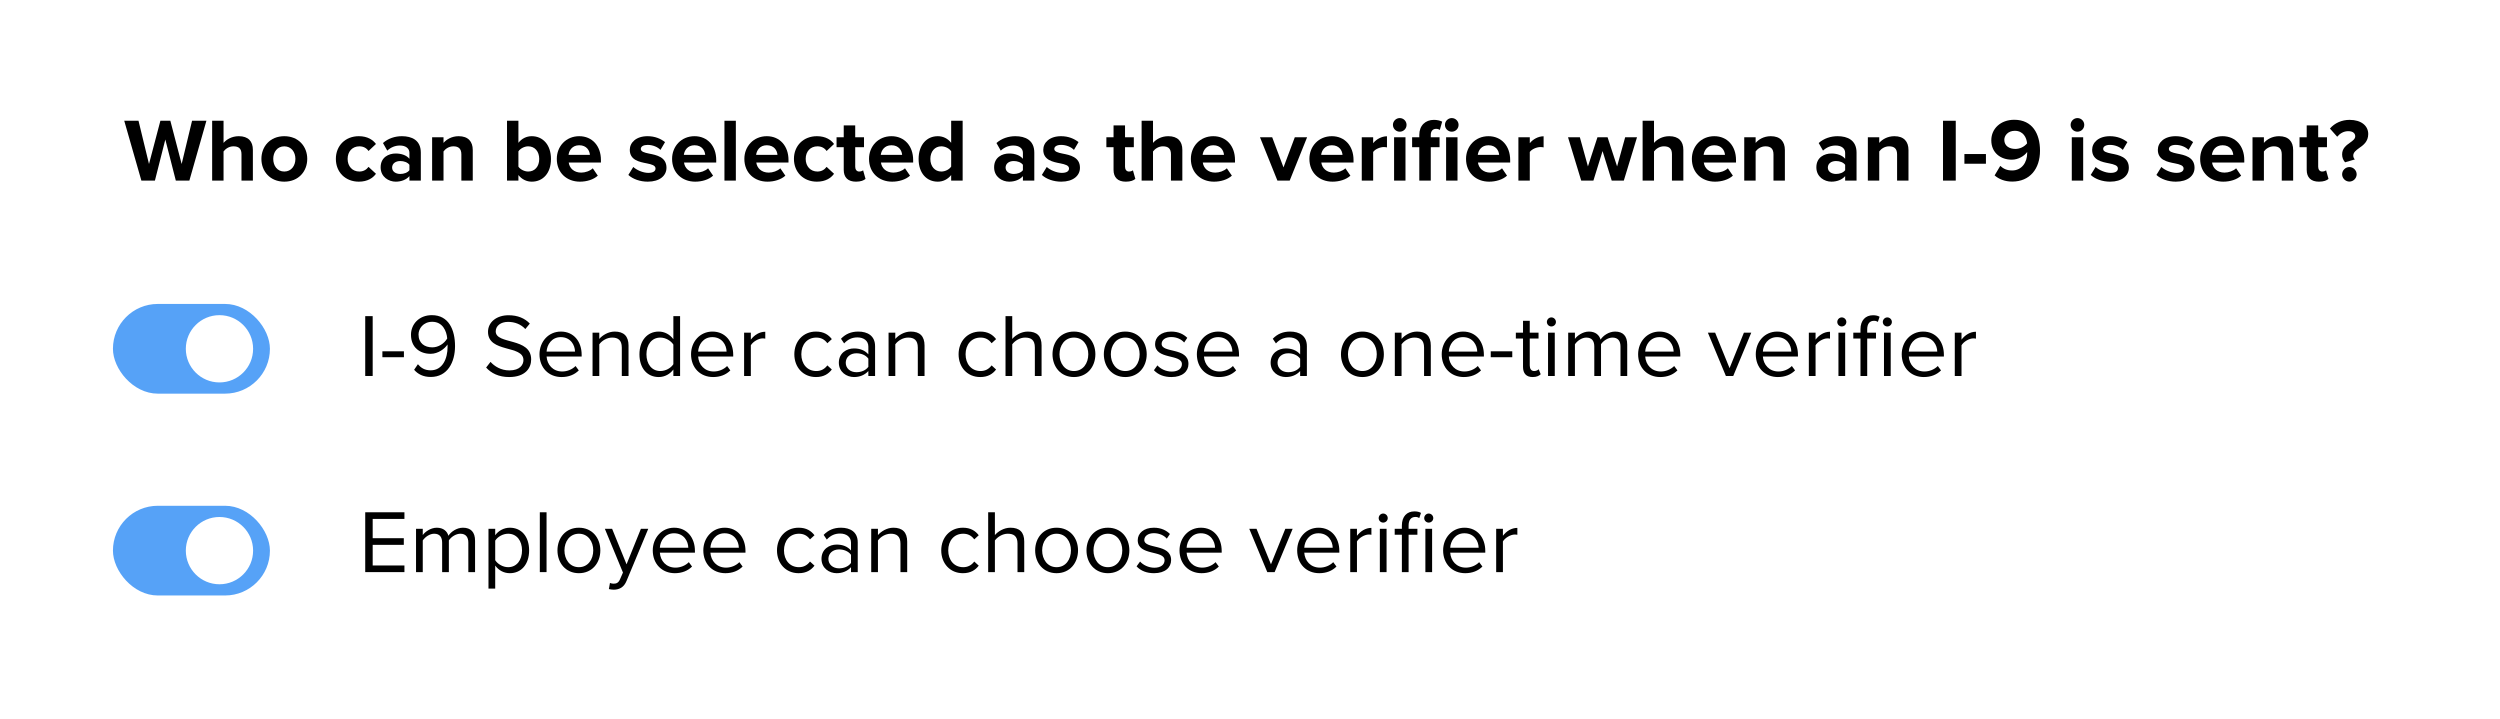 <?xml version="1.0" encoding="UTF-8"?>
<svg width="487" height="140" viewBox="0 0 487 140" fill="none" xmlns="http://www.w3.org/2000/svg">
<rect width="487" height="140" fill="white"/>
<path d="M34.25 35.18H36.889L40.209 23.524H37.413L35.386 31.947L33.184 23.524H31.244L29.025 31.947L26.98 23.524H24.202L27.54 35.18H30.178L32.205 27.176L34.25 35.18Z" fill="black"/>
<path d="M47.041 35.18H49.26V29.186C49.26 27.543 48.369 26.53 46.517 26.53C45.136 26.53 44.087 27.194 43.546 27.84V23.524H41.327V35.18H43.546V29.501C43.93 28.994 44.612 28.505 45.468 28.505C46.429 28.505 47.041 28.872 47.041 30.042V35.18Z" fill="black"/>
<path d="M55.377 35.389C58.173 35.389 59.851 33.362 59.851 30.951C59.851 28.557 58.173 26.53 55.377 26.53C52.599 26.53 50.921 28.557 50.921 30.951C50.921 33.362 52.599 35.389 55.377 35.389ZM55.377 33.415C53.997 33.415 53.228 32.279 53.228 30.951C53.228 29.64 53.997 28.505 55.377 28.505C56.758 28.505 57.544 29.64 57.544 30.951C57.544 32.279 56.758 33.415 55.377 33.415Z" fill="black"/>
<path d="M65.427 30.951C65.427 33.555 67.296 35.389 69.9 35.389C71.63 35.389 72.679 34.638 73.238 33.852L71.787 32.506C71.386 33.065 70.774 33.415 70.005 33.415C68.66 33.415 67.716 32.419 67.716 30.951C67.716 29.483 68.66 28.505 70.005 28.505C70.774 28.505 71.386 28.819 71.787 29.413L73.238 28.05C72.679 27.281 71.63 26.53 69.9 26.53C67.296 26.53 65.427 28.365 65.427 30.951Z" fill="black"/>
<path d="M79.756 35.18H81.976V29.728C81.976 27.299 80.211 26.53 78.288 26.53C76.96 26.53 75.632 26.949 74.601 27.858L75.44 29.343C76.157 28.679 76.995 28.347 77.904 28.347C79.022 28.347 79.756 28.906 79.756 29.763V30.933C79.197 30.252 78.201 29.902 77.083 29.902C75.737 29.902 74.147 30.619 74.147 32.594C74.147 34.481 75.737 35.389 77.083 35.389C78.184 35.389 79.18 34.988 79.756 34.306V35.18ZM79.756 33.153C79.389 33.642 78.69 33.887 77.974 33.887C77.1 33.887 76.384 33.432 76.384 32.646C76.384 31.825 77.1 31.37 77.974 31.37C78.69 31.37 79.389 31.615 79.756 32.104V33.153Z" fill="black"/>
<path d="M89.874 35.18H92.093V29.221C92.093 27.578 91.202 26.53 89.349 26.53C87.969 26.53 86.938 27.194 86.396 27.84V26.74H84.177V35.18H86.396V29.501C86.763 28.994 87.445 28.505 88.318 28.505C89.262 28.505 89.874 28.906 89.874 30.077V35.18Z" fill="black"/>
<path d="M98.767 35.18H100.987V34.096C101.651 34.935 102.577 35.389 103.591 35.389C105.722 35.389 107.33 33.782 107.33 30.968C107.33 28.207 105.74 26.53 103.591 26.53C102.594 26.53 101.651 26.967 100.987 27.823V23.524H98.767V35.18ZM100.987 32.471V29.483C101.354 28.924 102.175 28.505 102.892 28.505C104.185 28.505 105.041 29.501 105.041 30.968C105.041 32.436 104.185 33.415 102.892 33.415C102.175 33.415 101.354 33.013 100.987 32.471Z" fill="black"/>
<path d="M108.465 30.951C108.465 33.66 110.405 35.389 112.973 35.389C114.284 35.389 115.612 34.988 116.451 34.219L115.472 32.786C114.93 33.31 114.004 33.625 113.218 33.625C111.785 33.625 110.929 32.733 110.789 31.667H117.062V31.178C117.062 28.417 115.35 26.53 112.834 26.53C110.265 26.53 108.465 28.505 108.465 30.951ZM112.834 28.295C114.301 28.295 114.861 29.361 114.913 30.165H110.754C110.859 29.326 111.453 28.295 112.834 28.295Z" fill="black"/>
<path d="M122.403 34.079C123.294 34.9 124.709 35.389 126.177 35.389C128.519 35.389 129.829 34.219 129.829 32.681C129.829 30.584 127.89 30.2 126.439 29.92C125.496 29.728 124.831 29.535 124.831 29.011C124.831 28.522 125.356 28.225 126.16 28.225C127.191 28.225 128.152 28.662 128.658 29.203L129.55 27.683C128.711 27.019 127.575 26.53 126.142 26.53C123.923 26.53 122.682 27.771 122.682 29.186C122.682 31.196 124.552 31.545 126.002 31.825C126.963 32.017 127.697 32.227 127.697 32.821C127.697 33.345 127.243 33.677 126.282 33.677C125.233 33.677 123.975 33.1 123.364 32.524L122.403 34.079Z" fill="black"/>
<path d="M130.922 30.951C130.922 33.66 132.862 35.389 135.431 35.389C136.742 35.389 138.07 34.988 138.908 34.219L137.93 32.786C137.388 33.31 136.462 33.625 135.676 33.625C134.243 33.625 133.386 32.733 133.247 31.667H139.52V31.178C139.52 28.417 137.807 26.53 135.291 26.53C132.722 26.53 130.922 28.505 130.922 30.951ZM135.291 28.295C136.759 28.295 137.318 29.361 137.371 30.165H133.212C133.317 29.326 133.911 28.295 135.291 28.295Z" fill="black"/>
<path d="M141.123 35.18H143.342V23.524H141.123V35.18Z" fill="black"/>
<path d="M145.001 30.951C145.001 33.66 146.941 35.389 149.51 35.389C150.82 35.389 152.148 34.988 152.987 34.219L152.009 32.786C151.467 33.31 150.541 33.625 149.754 33.625C148.321 33.625 147.465 32.733 147.325 31.667H153.599V31.178C153.599 28.417 151.886 26.53 149.37 26.53C146.801 26.53 145.001 28.505 145.001 30.951ZM149.37 28.295C150.838 28.295 151.397 29.361 151.449 30.165H147.29C147.395 29.326 147.989 28.295 149.37 28.295Z" fill="black"/>
<path d="M154.66 30.951C154.66 33.555 156.53 35.389 159.134 35.389C160.863 35.389 161.912 34.638 162.471 33.852L161.021 32.506C160.619 33.065 160.007 33.415 159.238 33.415C157.893 33.415 156.949 32.419 156.949 30.951C156.949 29.483 157.893 28.505 159.238 28.505C160.007 28.505 160.619 28.819 161.021 29.413L162.471 28.05C161.912 27.281 160.863 26.53 159.134 26.53C156.53 26.53 154.66 28.365 154.66 30.951Z" fill="black"/>
<path d="M166.753 35.389C167.679 35.389 168.273 35.145 168.605 34.848L168.133 33.17C168.011 33.293 167.696 33.415 167.364 33.415C166.875 33.415 166.596 33.013 166.596 32.489V28.679H168.308V26.74H166.596V24.433H164.359V26.74H162.961V28.679H164.359V33.083C164.359 34.586 165.198 35.389 166.753 35.389Z" fill="black"/>
<path d="M169.285 30.951C169.285 33.66 171.224 35.389 173.793 35.389C175.104 35.389 176.432 34.988 177.271 34.219L176.292 32.786C175.75 33.31 174.824 33.625 174.038 33.625C172.605 33.625 171.749 32.733 171.609 31.667H177.882V31.178C177.882 28.417 176.17 26.53 173.653 26.53C171.085 26.53 169.285 28.505 169.285 30.951ZM173.653 28.295C175.121 28.295 175.68 29.361 175.733 30.165H171.574C171.679 29.326 172.273 28.295 173.653 28.295Z" fill="black"/>
<path d="M185.287 35.18H187.524V23.524H185.287V27.823C184.623 26.967 183.679 26.53 182.683 26.53C180.534 26.53 178.944 28.207 178.944 30.968C178.944 33.782 180.551 35.389 182.683 35.389C183.697 35.389 184.623 34.935 185.287 34.096V35.18ZM185.287 32.454C184.92 33.013 184.116 33.415 183.365 33.415C182.107 33.415 181.233 32.419 181.233 30.968C181.233 29.501 182.107 28.505 183.365 28.505C184.116 28.505 184.92 28.906 185.287 29.466V32.454Z" fill="black"/>
<path d="M199.263 35.18H201.482V29.728C201.482 27.299 199.717 26.53 197.795 26.53C196.467 26.53 195.139 26.949 194.108 27.858L194.947 29.343C195.663 28.679 196.502 28.347 197.411 28.347C198.529 28.347 199.263 28.906 199.263 29.763V30.933C198.704 30.252 197.708 29.902 196.589 29.902C195.244 29.902 193.654 30.619 193.654 32.594C193.654 34.481 195.244 35.389 196.589 35.389C197.69 35.389 198.686 34.988 199.263 34.306V35.18ZM199.263 33.153C198.896 33.642 198.197 33.887 197.481 33.887C196.607 33.887 195.89 33.432 195.89 32.646C195.89 31.825 196.607 31.37 197.481 31.37C198.197 31.37 198.896 31.615 199.263 32.104V33.153Z" fill="black"/>
<path d="M202.95 34.079C203.841 34.9 205.256 35.389 206.724 35.389C209.066 35.389 210.376 34.219 210.376 32.681C210.376 30.584 208.437 30.2 206.986 29.92C206.043 29.728 205.379 29.535 205.379 29.011C205.379 28.522 205.903 28.225 206.707 28.225C207.738 28.225 208.699 28.662 209.206 29.203L210.097 27.683C209.258 27.019 208.122 26.53 206.689 26.53C204.47 26.53 203.229 27.771 203.229 29.186C203.229 31.196 205.099 31.545 206.549 31.825C207.511 32.017 208.244 32.227 208.244 32.821C208.244 33.345 207.79 33.677 206.829 33.677C205.781 33.677 204.522 33.1 203.911 32.524L202.95 34.079Z" fill="black"/>
<path d="M219.313 35.389C220.239 35.389 220.834 35.145 221.166 34.848L220.694 33.17C220.571 33.293 220.257 33.415 219.925 33.415C219.436 33.415 219.156 33.013 219.156 32.489V28.679H220.869V26.74H219.156V24.433H216.919V26.74H215.521V28.679H216.919V33.083C216.919 34.586 217.758 35.389 219.313 35.389Z" fill="black"/>
<path d="M228.101 35.18H230.32V29.186C230.32 27.543 229.429 26.53 227.577 26.53C226.196 26.53 225.148 27.194 224.606 27.84V23.524H222.387V35.18H224.606V29.501C224.991 28.994 225.672 28.505 226.528 28.505C227.489 28.505 228.101 28.872 228.101 30.042V35.18Z" fill="black"/>
<path d="M231.982 30.951C231.982 33.66 233.922 35.389 236.49 35.389C237.801 35.389 239.129 34.988 239.968 34.219L238.989 32.786C238.447 33.31 237.521 33.625 236.735 33.625C235.302 33.625 234.446 32.733 234.306 31.667H240.579V31.178C240.579 28.417 238.867 26.53 236.35 26.53C233.782 26.53 231.982 28.505 231.982 30.951ZM236.35 28.295C237.818 28.295 238.378 29.361 238.43 30.165H234.271C234.376 29.326 234.97 28.295 236.35 28.295Z" fill="black"/>
<path d="M248.838 35.18H251.232L254.622 26.74H252.228L250.026 32.611L247.824 26.74H245.448L248.838 35.18Z" fill="black"/>
<path d="M255.071 30.951C255.071 33.66 257.011 35.389 259.579 35.389C260.89 35.389 262.218 34.988 263.057 34.219L262.078 32.786C261.536 33.31 260.61 33.625 259.824 33.625C258.391 33.625 257.535 32.733 257.395 31.667H263.668V31.178C263.668 28.417 261.956 26.53 259.44 26.53C256.871 26.53 255.071 28.505 255.071 30.951ZM259.44 28.295C260.907 28.295 261.467 29.361 261.519 30.165H257.36C257.465 29.326 258.059 28.295 259.44 28.295Z" fill="black"/>
<path d="M265.271 35.18H267.491V29.605C267.858 29.064 268.836 28.644 269.57 28.644C269.815 28.644 270.025 28.679 270.182 28.714V26.547C269.133 26.547 268.085 27.142 267.491 27.893V26.74H265.271V35.18Z" fill="black"/>
<path d="M272.669 25.656C273.403 25.656 273.997 25.062 273.997 24.328C273.997 23.594 273.403 23 272.669 23C271.953 23 271.341 23.594 271.341 24.328C271.341 25.062 271.953 25.656 272.669 25.656ZM271.568 35.18H273.788V26.74H271.568V35.18Z" fill="black"/>
<path d="M282.803 25.656C283.537 25.656 284.131 25.062 284.131 24.328C284.131 23.594 283.537 23 282.803 23C282.087 23 281.475 23.594 281.475 24.328C281.475 25.062 282.087 25.656 282.803 25.656ZM276.478 35.18H278.714V28.679H280.427V26.74H278.714V26.285C278.714 25.516 279.134 25.097 279.763 25.097C280.06 25.097 280.305 25.184 280.479 25.307L280.934 23.699C280.532 23.489 279.955 23.349 279.326 23.349C277.666 23.349 276.478 24.45 276.478 26.285V26.74H275.08V28.679H276.478V35.18ZM281.702 35.18H283.922V26.74H281.702V35.18Z" fill="black"/>
<path d="M285.583 30.951C285.583 33.66 287.523 35.389 290.092 35.389C291.402 35.389 292.73 34.988 293.569 34.219L292.591 32.786C292.049 33.31 291.123 33.625 290.336 33.625C288.903 33.625 288.047 32.733 287.907 31.667H294.181V31.178C294.181 28.417 292.468 26.53 289.952 26.53C287.383 26.53 285.583 28.505 285.583 30.951ZM289.952 28.295C291.42 28.295 291.979 29.361 292.031 30.165H287.872C287.977 29.326 288.571 28.295 289.952 28.295Z" fill="black"/>
<path d="M295.784 35.18H298.003V29.605C298.37 29.064 299.349 28.644 300.083 28.644C300.327 28.644 300.537 28.679 300.694 28.714V26.547C299.646 26.547 298.597 27.142 298.003 27.893V26.74H295.784V35.18Z" fill="black"/>
<path d="M313.961 35.18H316.32L318.889 26.74H316.582L315.01 32.419L313.157 26.74H311.183L309.33 32.419L307.758 26.74H305.451L308.02 35.18H310.396L312.179 29.431L313.961 35.18Z" fill="black"/>
<path d="M325.696 35.18H327.916V29.186C327.916 27.543 327.024 26.53 325.172 26.53C323.791 26.53 322.743 27.194 322.201 27.84V23.524H319.982V35.18H322.201V29.501C322.586 28.994 323.267 28.505 324.124 28.505C325.085 28.505 325.696 28.872 325.696 30.042V35.18Z" fill="black"/>
<path d="M329.577 30.951C329.577 33.66 331.517 35.389 334.085 35.389C335.396 35.389 336.724 34.988 337.563 34.219L336.584 32.786C336.043 33.31 335.116 33.625 334.33 33.625C332.897 33.625 332.041 32.733 331.901 31.667H338.175V31.178C338.175 28.417 336.462 26.53 333.946 26.53C331.377 26.53 329.577 28.505 329.577 30.951ZM333.946 28.295C335.414 28.295 335.973 29.361 336.025 30.165H331.866C331.971 29.326 332.565 28.295 333.946 28.295Z" fill="black"/>
<path d="M345.474 35.18H347.694V29.221C347.694 27.578 346.802 26.53 344.95 26.53C343.57 26.53 342.538 27.194 341.997 27.84V26.74H339.778V35.18H341.997V29.501C342.364 28.994 343.045 28.505 343.919 28.505C344.863 28.505 345.474 28.906 345.474 30.077V35.18Z" fill="black"/>
<path d="M359.436 35.18H361.655V29.728C361.655 27.299 359.89 26.53 357.968 26.53C356.64 26.53 355.312 26.949 354.281 27.858L355.12 29.343C355.836 28.679 356.675 28.347 357.583 28.347C358.702 28.347 359.436 28.906 359.436 29.763V30.933C358.877 30.252 357.881 29.902 356.762 29.902C355.417 29.902 353.826 30.619 353.826 32.594C353.826 34.481 355.417 35.389 356.762 35.389C357.863 35.389 358.859 34.988 359.436 34.306V35.18ZM359.436 33.153C359.069 33.642 358.37 33.887 357.653 33.887C356.78 33.887 356.063 33.432 356.063 32.646C356.063 31.825 356.78 31.37 357.653 31.37C358.37 31.37 359.069 31.615 359.436 32.104V33.153Z" fill="black"/>
<path d="M369.553 35.18H371.772V29.221C371.772 27.578 370.881 26.53 369.029 26.53C367.648 26.53 366.617 27.194 366.076 27.84V26.74H363.856V35.18H366.076V29.501C366.443 28.994 367.124 28.505 367.998 28.505C368.941 28.505 369.553 28.906 369.553 30.077V35.18Z" fill="black"/>
<path d="M378.499 35.18H380.981V23.524H378.499V35.18Z" fill="black"/>
<path d="M382.666 31.895H386.859V30.007H382.666V31.895Z" fill="black"/>
<path d="M388.551 34.166C389.372 34.9 390.561 35.372 391.976 35.372C395.419 35.372 397.393 32.873 397.393 29.361C397.393 26.058 395.908 23.332 392.378 23.332C389.722 23.332 387.905 25.062 387.905 27.334C387.905 29.815 389.792 31.108 391.889 31.108C393.164 31.108 394.335 30.392 394.894 29.605V29.85C394.894 31.615 393.846 33.205 391.976 33.205C390.945 33.205 390.281 32.891 389.652 32.314L388.551 34.166ZM394.877 27.928C394.318 28.609 393.462 29.011 392.588 29.011C391.469 29.011 390.438 28.47 390.438 27.229C390.438 26.408 391.155 25.481 392.483 25.481C394.143 25.481 394.772 26.809 394.877 27.928Z" fill="black"/>
<path d="M404.685 25.656C405.419 25.656 406.013 25.062 406.013 24.328C406.013 23.594 405.419 23 404.685 23C403.968 23 403.357 23.594 403.357 24.328C403.357 25.062 403.968 25.656 404.685 25.656ZM403.584 35.18H405.803V26.74H403.584V35.18Z" fill="black"/>
<path d="M407.27 34.079C408.161 34.9 409.576 35.389 411.044 35.389C413.386 35.389 414.696 34.219 414.696 32.681C414.696 30.584 412.757 30.2 411.306 29.92C410.363 29.728 409.699 29.535 409.699 29.011C409.699 28.522 410.223 28.225 411.027 28.225C412.058 28.225 413.019 28.662 413.526 29.203L414.417 27.683C413.578 27.019 412.442 26.53 411.009 26.53C408.79 26.53 407.549 27.771 407.549 29.186C407.549 31.196 409.419 31.545 410.87 31.825C411.831 32.017 412.565 32.227 412.565 32.821C412.565 33.345 412.11 33.677 411.149 33.677C410.101 33.677 408.842 33.1 408.231 32.524L407.27 34.079Z" fill="black"/>
<path d="M420.069 34.079C420.96 34.9 422.375 35.389 423.843 35.389C426.185 35.389 427.495 34.219 427.495 32.681C427.495 30.584 425.556 30.2 424.105 29.92C423.162 29.728 422.498 29.535 422.498 29.011C422.498 28.522 423.022 28.225 423.826 28.225C424.857 28.225 425.818 28.662 426.324 29.203L427.216 27.683C426.377 27.019 425.241 26.53 423.808 26.53C421.589 26.53 420.348 27.771 420.348 29.186C420.348 31.196 422.218 31.545 423.668 31.825C424.629 32.017 425.363 32.227 425.363 32.821C425.363 33.345 424.909 33.677 423.948 33.677C422.899 33.677 421.641 33.1 421.03 32.524L420.069 34.079Z" fill="black"/>
<path d="M428.589 30.951C428.589 33.66 430.528 35.389 433.097 35.389C434.408 35.389 435.736 34.988 436.574 34.219L435.596 32.786C435.054 33.31 434.128 33.625 433.342 33.625C431.909 33.625 431.052 32.733 430.913 31.667H437.186V31.178C437.186 28.417 435.474 26.53 432.957 26.53C430.388 26.53 428.589 28.505 428.589 30.951ZM432.957 28.295C434.425 28.295 434.984 29.361 435.037 30.165H430.878C430.983 29.326 431.577 28.295 432.957 28.295Z" fill="black"/>
<path d="M444.486 35.18H446.705V29.221C446.705 27.578 445.814 26.53 443.962 26.53C442.581 26.53 441.55 27.194 441.008 27.84V26.74H438.789V35.18H441.008V29.501C441.375 28.994 442.057 28.505 442.931 28.505C443.874 28.505 444.486 28.906 444.486 30.077V35.18Z" fill="black"/>
<path d="M451.74 35.389C452.666 35.389 453.26 35.145 453.592 34.848L453.12 33.17C452.998 33.293 452.683 33.415 452.351 33.415C451.862 33.415 451.582 33.013 451.582 32.489V28.679H453.295V26.74H451.582V24.433H449.346V26.74H447.948V28.679H449.346V33.083C449.346 34.586 450.184 35.389 451.74 35.389Z" fill="black"/>
<path d="M456.246 30.077C456.246 30.689 456.456 31.213 456.823 31.615L458.727 31.056C458.553 30.898 458.413 30.602 458.413 30.322C458.413 29.675 458.955 29.291 459.566 28.837C460.405 28.26 461.331 27.561 461.331 26.11C461.331 24.485 459.951 23.349 457.696 23.349C456.194 23.349 454.796 23.961 453.87 25.044L455.285 26.635C455.827 25.988 456.561 25.551 457.434 25.551C458.395 25.551 458.797 26.006 458.797 26.547C458.797 27.072 458.326 27.404 457.784 27.788C457.085 28.295 456.246 28.872 456.246 30.077ZM456.246 33.957C456.246 34.725 456.893 35.372 457.662 35.372C458.43 35.372 459.077 34.725 459.077 33.957C459.077 33.188 458.43 32.541 457.662 32.541C456.893 32.541 456.246 33.188 456.246 33.957Z" fill="black"/>
<rect x="22" y="59.208" width="30.581" height="17.475" rx="8.737" fill="#56A2F7"/>
<circle cx="42.751" cy="67.945" r="6.553" fill="white"/>
<path d="M72.598 73.24V61.584H71.147V73.24H72.598Z" fill="black"/>
<path d="M78.683 69.587V68.434H74.489V69.587H78.683Z" fill="black"/>
<path d="M83.905 73.432C87.172 73.432 88.64 70.566 88.64 67.421C88.64 64.24 87.4 61.392 84.132 61.392C81.598 61.392 80.06 63.192 80.06 65.201C80.06 67.683 81.79 68.923 83.887 68.923C85.373 68.923 86.666 67.91 87.172 67.106C87.19 67.263 87.19 67.421 87.19 67.578C87.19 69.78 86.264 72.139 83.905 72.139C82.699 72.139 82 71.649 81.406 70.95L80.672 72.034C81.406 72.873 82.419 73.432 83.905 73.432ZM84.219 67.665C82.716 67.665 81.528 66.861 81.528 65.149C81.528 64.048 82.419 62.685 84.202 62.685C86.229 62.685 86.998 64.485 87.12 65.935C86.508 66.966 85.373 67.665 84.219 67.665Z" fill="black"/>
<path d="M99.171 73.449C102.317 73.449 103.47 71.719 103.47 70.024C103.47 65.673 96.567 67.176 96.567 64.555C96.567 63.454 97.564 62.702 98.962 62.702C100.237 62.702 101.46 63.139 102.334 64.1L103.208 63.034C102.229 62.003 100.849 61.409 99.066 61.409C96.777 61.409 95.065 62.72 95.065 64.642C95.065 68.801 101.967 67.141 101.967 70.147C101.967 71.038 101.303 72.156 99.224 72.156C97.581 72.156 96.323 71.352 95.554 70.496L94.698 71.597C95.659 72.68 97.144 73.449 99.171 73.449Z" fill="black"/>
<path d="M109.393 73.449C110.773 73.449 111.909 72.995 112.748 72.156L112.119 71.3C111.455 71.981 110.476 72.366 109.515 72.366C107.698 72.366 106.579 71.038 106.475 69.448H113.307V69.116C113.307 66.582 111.804 64.59 109.253 64.59C106.841 64.59 105.094 66.564 105.094 69.011C105.094 71.649 106.894 73.449 109.393 73.449ZM112.014 68.487H106.475C106.544 67.193 107.436 65.673 109.236 65.673C111.158 65.673 111.996 67.228 112.014 68.487Z" fill="black"/>
<path d="M122.437 73.24V67.316C122.437 65.481 121.511 64.59 119.746 64.59C118.488 64.59 117.335 65.324 116.74 66.023V64.799H115.43V73.24H116.74V67.071C117.23 66.389 118.208 65.76 119.239 65.76C120.375 65.76 121.127 66.232 121.127 67.718V73.24H122.437Z" fill="black"/>
<path d="M132.481 73.24V61.584H131.171V66.075C130.489 65.149 129.458 64.59 128.322 64.59C126.103 64.59 124.565 66.337 124.565 69.028C124.565 71.772 126.12 73.449 128.322 73.449C129.511 73.449 130.542 72.838 131.171 71.981V73.24H132.481ZM128.637 72.278C126.942 72.278 125.928 70.898 125.928 69.028C125.928 67.158 126.942 65.76 128.637 65.76C129.685 65.76 130.699 66.389 131.171 67.124V70.95C130.699 71.684 129.685 72.278 128.637 72.278Z" fill="black"/>
<path d="M138.915 73.449C140.296 73.449 141.432 72.995 142.27 72.156L141.641 71.3C140.977 71.981 139.999 72.366 139.038 72.366C137.22 72.366 136.102 71.038 135.997 69.448H142.83V69.116C142.83 66.582 141.327 64.59 138.776 64.59C136.364 64.59 134.617 66.564 134.617 69.011C134.617 71.649 136.416 73.449 138.915 73.449ZM141.537 68.487H135.997C136.067 67.193 136.958 65.673 138.758 65.673C140.68 65.673 141.519 67.228 141.537 68.487Z" fill="black"/>
<path d="M146.263 73.24V67.263C146.647 66.582 147.748 65.918 148.552 65.918C148.762 65.918 148.919 65.935 149.076 65.97V64.625C147.923 64.625 146.945 65.271 146.263 66.162V64.799H144.952V73.24H146.263Z" fill="black"/>
<path d="M158.948 73.449C160.485 73.449 161.394 72.82 162.041 71.981L161.167 71.178C160.608 71.929 159.891 72.278 159.018 72.278C157.218 72.278 156.099 70.88 156.099 69.011C156.099 67.141 157.218 65.76 159.018 65.76C159.891 65.76 160.608 66.093 161.167 66.861L162.041 66.058C161.394 65.219 160.485 64.59 158.948 64.59C156.431 64.59 154.736 66.512 154.736 69.011C154.736 71.527 156.431 73.449 158.948 73.449Z" fill="black"/>
<path d="M170.466 73.24V67.438C170.466 65.394 168.98 64.59 167.198 64.59C165.817 64.59 164.734 65.044 163.825 65.988L164.437 66.896C165.188 66.093 166.009 65.725 167.023 65.725C168.246 65.725 169.155 66.372 169.155 67.508V69.028C168.473 68.242 167.512 67.875 166.359 67.875C164.926 67.875 163.406 68.766 163.406 70.653C163.406 72.488 164.926 73.449 166.359 73.449C167.495 73.449 168.456 73.047 169.155 72.278V73.24H170.466ZM166.831 72.506C165.608 72.506 164.751 71.737 164.751 70.671C164.751 69.587 165.608 68.819 166.831 68.819C167.757 68.819 168.648 69.168 169.155 69.867V71.457C168.648 72.156 167.757 72.506 166.831 72.506Z" fill="black"/>
<path d="M180.1 73.24V67.316C180.1 65.481 179.174 64.59 177.409 64.59C176.151 64.59 174.997 65.324 174.403 66.023V64.799H173.093V73.24H174.403V67.071C174.893 66.389 175.871 65.76 176.902 65.76C178.038 65.76 178.789 66.232 178.789 67.718V73.24H180.1Z" fill="black"/>
<path d="M190.945 73.449C192.482 73.449 193.391 72.82 194.038 71.981L193.164 71.178C192.605 71.929 191.888 72.278 191.015 72.278C189.215 72.278 188.096 70.88 188.096 69.011C188.096 67.141 189.215 65.76 191.015 65.76C191.888 65.76 192.605 66.093 193.164 66.861L194.038 66.058C193.391 65.219 192.482 64.59 190.945 64.59C188.428 64.59 186.733 66.512 186.733 69.011C186.733 71.527 188.428 73.449 190.945 73.449Z" fill="black"/>
<path d="M202.899 73.24V67.281C202.899 65.446 201.973 64.59 200.208 64.59C198.933 64.59 197.779 65.324 197.185 66.023V61.584H195.875V73.24H197.185V67.071C197.692 66.389 198.671 65.76 199.684 65.76C200.82 65.76 201.589 66.197 201.589 67.683V73.24H202.899Z" fill="black"/>
<path d="M209.204 73.449C211.772 73.449 213.38 71.457 213.38 69.011C213.38 66.564 211.772 64.59 209.204 64.59C206.635 64.59 205.027 66.564 205.027 69.011C205.027 71.457 206.635 73.449 209.204 73.449ZM209.204 72.278C207.404 72.278 206.39 70.741 206.39 69.011C206.39 67.298 207.404 65.76 209.204 65.76C211.003 65.76 211.999 67.298 211.999 69.011C211.999 70.741 211.003 72.278 209.204 72.278Z" fill="black"/>
<path d="M219.204 73.449C221.772 73.449 223.38 71.457 223.38 69.011C223.38 66.564 221.772 64.59 219.204 64.59C216.635 64.59 215.027 66.564 215.027 69.011C215.027 71.457 216.635 73.449 219.204 73.449ZM219.204 72.278C217.404 72.278 216.39 70.741 216.39 69.011C216.39 67.298 217.404 65.76 219.204 65.76C221.004 65.76 222 67.298 222 69.011C222 70.741 221.004 72.278 219.204 72.278Z" fill="black"/>
<path d="M228.19 73.449C230.375 73.449 231.51 72.313 231.51 70.898C231.51 67.613 226.286 68.836 226.286 66.984C226.286 66.232 227.002 65.656 228.155 65.656C229.239 65.656 230.165 66.11 230.672 66.722L231.283 65.813C230.602 65.131 229.588 64.59 228.155 64.59C226.146 64.59 225.01 65.708 225.01 67.019C225.01 70.147 230.235 68.888 230.235 70.933C230.235 71.772 229.536 72.383 228.243 72.383C227.089 72.383 226.023 71.824 225.464 71.178L224.783 72.121C225.639 73.03 226.81 73.449 228.19 73.449Z" fill="black"/>
<path d="M237.449 73.449C238.83 73.449 239.965 72.995 240.804 72.156L240.175 71.3C239.511 71.981 238.532 72.366 237.571 72.366C235.754 72.366 234.636 71.038 234.531 69.448H241.363V69.116C241.363 66.582 239.861 64.59 237.309 64.59C234.898 64.59 233.15 66.564 233.15 69.011C233.15 71.649 234.95 73.449 237.449 73.449ZM240.07 68.487H234.531C234.601 67.193 235.492 65.673 237.292 65.673C239.214 65.673 240.053 67.228 240.07 68.487Z" fill="black"/>
<path d="M254.579 73.24V67.438C254.579 65.394 253.094 64.59 251.311 64.59C249.931 64.59 248.848 65.044 247.939 65.988L248.551 66.896C249.302 66.093 250.123 65.725 251.137 65.725C252.36 65.725 253.269 66.372 253.269 67.508V69.028C252.587 68.242 251.626 67.875 250.473 67.875C249.04 67.875 247.52 68.766 247.52 70.653C247.52 72.488 249.04 73.449 250.473 73.449C251.609 73.449 252.57 73.047 253.269 72.278V73.24H254.579ZM250.945 72.506C249.721 72.506 248.865 71.737 248.865 70.671C248.865 69.587 249.721 68.819 250.945 68.819C251.871 68.819 252.762 69.168 253.269 69.867V71.457C252.762 72.156 251.871 72.506 250.945 72.506Z" fill="black"/>
<path d="M265.399 73.449C267.968 73.449 269.575 71.457 269.575 69.011C269.575 66.564 267.968 64.59 265.399 64.59C262.83 64.59 261.222 66.564 261.222 69.011C261.222 71.457 262.83 73.449 265.399 73.449ZM265.399 72.278C263.599 72.278 262.585 70.741 262.585 69.011C262.585 67.298 263.599 65.76 265.399 65.76C267.199 65.76 268.195 67.298 268.195 69.011C268.195 70.741 267.199 72.278 265.399 72.278Z" fill="black"/>
<path d="M278.719 73.24V67.316C278.719 65.481 277.793 64.59 276.028 64.59C274.77 64.59 273.616 65.324 273.022 66.023V64.799H271.712V73.24H273.022V67.071C273.512 66.389 274.49 65.76 275.521 65.76C276.657 65.76 277.408 66.232 277.408 67.718V73.24H278.719Z" fill="black"/>
<path d="M285.146 73.449C286.526 73.449 287.662 72.995 288.501 72.156L287.872 71.3C287.208 71.981 286.229 72.366 285.268 72.366C283.451 72.366 282.333 71.038 282.228 69.448H289.06V69.116C289.06 66.582 287.557 64.59 285.006 64.59C282.595 64.59 280.847 66.564 280.847 69.011C280.847 71.649 282.647 73.449 285.146 73.449ZM287.767 68.487H282.228C282.298 67.193 283.189 65.673 284.989 65.673C286.911 65.673 287.75 67.228 287.767 68.487Z" fill="black"/>
<path d="M294.591 69.587V68.434H290.397V69.587H294.591Z" fill="black"/>
<path d="M298.554 73.449C299.323 73.449 299.795 73.222 300.127 72.908L299.742 71.929C299.567 72.121 299.218 72.278 298.851 72.278C298.274 72.278 297.995 71.824 297.995 71.195V65.953H299.707V64.799H297.995V62.493H296.684V64.799H295.286V65.953H296.684V71.475C296.684 72.733 297.313 73.449 298.554 73.449Z" fill="black"/>
<path d="M302.205 63.594C302.694 63.594 303.096 63.209 303.096 62.72C303.096 62.231 302.694 61.829 302.205 61.829C301.733 61.829 301.331 62.231 301.331 62.72C301.331 63.209 301.733 63.594 302.205 63.594ZM302.869 73.24V64.799H301.559V73.24H302.869Z" fill="black"/>
<path d="M316.982 73.24V67.141C316.982 65.446 316.161 64.59 314.623 64.59C313.4 64.59 312.264 65.394 311.792 66.162C311.547 65.289 310.813 64.59 309.52 64.59C308.279 64.59 307.144 65.481 306.794 66.023V64.799H305.484V73.24H306.794V67.071C307.248 66.389 308.157 65.76 309.013 65.76C310.114 65.76 310.569 66.442 310.569 67.508V73.24H311.879V67.054C312.316 66.389 313.242 65.76 314.116 65.76C315.199 65.76 315.671 66.442 315.671 67.508V73.24H316.982Z" fill="black"/>
<path d="M323.406 73.449C324.786 73.449 325.922 72.995 326.761 72.156L326.132 71.3C325.468 71.981 324.489 72.366 323.528 72.366C321.711 72.366 320.592 71.038 320.488 69.448H327.32V69.116C327.32 66.582 325.817 64.59 323.266 64.59C320.855 64.59 319.107 66.564 319.107 69.011C319.107 71.649 320.907 73.449 323.406 73.449ZM326.027 68.487H320.488C320.557 67.193 321.449 65.673 323.249 65.673C325.171 65.673 326.01 67.228 326.027 68.487Z" fill="black"/>
<path d="M337.635 73.24L341.148 64.799H339.715L336.919 71.719L334.105 64.799H332.69L336.202 73.24H337.635Z" fill="black"/>
<path d="M346.324 73.449C347.705 73.449 348.841 72.995 349.679 72.156L349.05 71.3C348.386 71.981 347.408 72.366 346.447 72.366C344.629 72.366 343.511 71.038 343.406 69.448H350.239V69.116C350.239 66.582 348.736 64.59 346.184 64.59C343.773 64.59 342.025 66.564 342.025 69.011C342.025 71.649 343.825 73.449 346.324 73.449ZM348.945 68.487H343.406C343.476 67.193 344.367 65.673 346.167 65.673C348.089 65.673 348.928 67.228 348.945 68.487Z" fill="black"/>
<path d="M353.672 73.24V67.263C354.056 66.582 355.157 65.918 355.961 65.918C356.171 65.918 356.328 65.935 356.485 65.97V64.625C355.332 64.625 354.353 65.271 353.672 66.162V64.799H352.361V73.24H353.672Z" fill="black"/>
<path d="M358.776 63.594C359.265 63.594 359.667 63.209 359.667 62.72C359.667 62.231 359.265 61.829 358.776 61.829C358.304 61.829 357.902 62.231 357.902 62.72C357.902 63.209 358.304 63.594 358.776 63.594ZM359.44 73.24V64.799H358.129V73.24H359.44Z" fill="black"/>
<path d="M363.732 73.24V65.953H365.444V64.799H363.732V64.153C363.732 63.087 364.204 62.493 365.06 62.493C365.392 62.493 365.619 62.58 365.811 62.702L366.143 61.706C365.811 61.497 365.357 61.409 364.868 61.409C363.4 61.409 362.421 62.405 362.421 64.153V64.799H361.023V65.953H362.421V73.24H363.732ZM367.646 63.594C368.135 63.594 368.537 63.209 368.537 62.72C368.537 62.231 368.135 61.829 367.646 61.829C367.174 61.829 366.772 62.231 366.772 62.72C366.772 63.209 367.174 63.594 367.646 63.594ZM368.31 73.24V64.799H367V73.24H368.31Z" fill="black"/>
<path d="M374.755 73.449C376.135 73.449 377.271 72.995 378.11 72.156L377.481 71.3C376.817 71.981 375.838 72.366 374.877 72.366C373.06 72.366 371.941 71.038 371.836 69.448H378.669V69.116C378.669 66.582 377.166 64.59 374.615 64.59C372.203 64.59 370.456 66.564 370.456 69.011C370.456 71.649 372.256 73.449 374.755 73.449ZM377.376 68.487H371.836C371.906 67.193 372.797 65.673 374.597 65.673C376.52 65.673 377.358 67.228 377.376 68.487Z" fill="black"/>
<path d="M382.102 73.24V67.263C382.487 66.582 383.588 65.918 384.391 65.918C384.601 65.918 384.758 65.935 384.916 65.97V64.625C383.762 64.625 382.784 65.271 382.102 66.162V64.799H380.792V73.24H382.102Z" fill="black"/>
<rect x="22" y="98.525" width="30.581" height="17.475" rx="8.737" fill="#56A2F7"/>
<circle cx="42.751" cy="107.263" r="6.553" fill="white"/>
<path d="M78.784 111.448V110.155H72.598V106.136H78.661V104.842H72.598V101.085H78.784V99.792H71.147V111.448H78.784Z" fill="black"/>
<path d="M92.542 111.448V105.349C92.542 103.654 91.721 102.798 90.183 102.798C88.96 102.798 87.824 103.602 87.352 104.371C87.107 103.497 86.374 102.798 85.08 102.798C83.84 102.798 82.704 103.689 82.354 104.231V103.008H81.044V111.448H82.354V105.279C82.809 104.598 83.717 103.969 84.574 103.969C85.674 103.969 86.129 104.65 86.129 105.716V111.448H87.439V105.262C87.876 104.598 88.802 103.969 89.676 103.969C90.76 103.969 91.231 104.65 91.231 105.716V111.448H92.542Z" fill="black"/>
<path d="M99.316 111.658C101.535 111.658 103.073 109.945 103.073 107.219C103.073 104.476 101.535 102.798 99.316 102.798C98.127 102.798 97.079 103.41 96.467 104.266V103.008H95.156V114.663H96.467V110.172C97.149 111.116 98.162 111.658 99.316 111.658ZM98.984 110.487C97.953 110.487 96.921 109.858 96.467 109.124V105.314C96.921 104.58 97.953 103.969 98.984 103.969C100.679 103.969 101.692 105.349 101.692 107.219C101.692 109.089 100.679 110.487 98.984 110.487Z" fill="black"/>
<path d="M106.467 111.448V99.792H105.157V111.448H106.467Z" fill="black"/>
<path d="M112.769 111.658C115.338 111.658 116.945 109.665 116.945 107.219C116.945 104.773 115.338 102.798 112.769 102.798C110.2 102.798 108.592 104.773 108.592 107.219C108.592 109.665 110.2 111.658 112.769 111.658ZM112.769 110.487C110.969 110.487 109.955 108.949 109.955 107.219C109.955 105.507 110.969 103.969 112.769 103.969C114.569 103.969 115.565 105.507 115.565 107.219C115.565 108.949 114.569 110.487 112.769 110.487Z" fill="black"/>
<path d="M118.61 114.751C118.855 114.82 119.291 114.873 119.571 114.873C120.689 114.855 121.546 114.384 122.052 113.16L126.281 103.008H124.848L122.052 109.928L119.239 103.008H117.824L121.353 111.535L120.794 112.811C120.497 113.51 120.113 113.702 119.536 113.702C119.326 113.702 119.012 113.65 118.82 113.562L118.61 114.751Z" fill="black"/>
<path d="M131.458 111.658C132.838 111.658 133.974 111.203 134.813 110.364L134.184 109.508C133.52 110.19 132.541 110.574 131.58 110.574C129.763 110.574 128.644 109.246 128.54 107.656H135.372V107.324C135.372 104.79 133.869 102.798 131.318 102.798C128.907 102.798 127.159 104.773 127.159 107.219C127.159 109.858 128.959 111.658 131.458 111.658ZM134.079 106.695H128.54C128.61 105.402 129.501 103.881 131.301 103.881C133.223 103.881 134.062 105.437 134.079 106.695Z" fill="black"/>
<path d="M141.304 111.658C142.685 111.658 143.821 111.203 144.66 110.364L144.03 109.508C143.366 110.19 142.388 110.574 141.427 110.574C139.609 110.574 138.491 109.246 138.386 107.656H145.219V107.324C145.219 104.79 143.716 102.798 141.165 102.798C138.753 102.798 137.006 104.773 137.006 107.219C137.006 109.858 138.806 111.658 141.304 111.658ZM143.926 106.695H138.386C138.456 105.402 139.347 103.881 141.147 103.881C143.069 103.881 143.908 105.437 143.926 106.695Z" fill="black"/>
<path d="M155.569 111.658C157.107 111.658 158.015 111.028 158.662 110.19L157.788 109.386C157.229 110.137 156.512 110.487 155.639 110.487C153.839 110.487 152.72 109.089 152.72 107.219C152.72 105.349 153.839 103.969 155.639 103.969C156.512 103.969 157.229 104.301 157.788 105.07L158.662 104.266C158.015 103.427 157.107 102.798 155.569 102.798C153.052 102.798 151.357 104.72 151.357 107.219C151.357 109.735 153.052 111.658 155.569 111.658Z" fill="black"/>
<path d="M167.087 111.448V105.646C167.087 103.602 165.601 102.798 163.819 102.798C162.438 102.798 161.355 103.252 160.446 104.196L161.058 105.105C161.809 104.301 162.631 103.934 163.644 103.934C164.867 103.934 165.776 104.58 165.776 105.716V107.236C165.095 106.45 164.133 106.083 162.98 106.083C161.547 106.083 160.027 106.974 160.027 108.862C160.027 110.696 161.547 111.658 162.98 111.658C164.116 111.658 165.077 111.256 165.776 110.487V111.448H167.087ZM163.452 110.714C162.229 110.714 161.372 109.945 161.372 108.879C161.372 107.796 162.229 107.027 163.452 107.027C164.378 107.027 165.269 107.376 165.776 108.075V109.665C165.269 110.364 164.378 110.714 163.452 110.714Z" fill="black"/>
<path d="M176.721 111.448V105.524C176.721 103.689 175.795 102.798 174.03 102.798C172.772 102.798 171.619 103.532 171.024 104.231V103.008H169.714V111.448H171.024V105.279C171.514 104.598 172.492 103.969 173.523 103.969C174.659 103.969 175.411 104.441 175.411 105.926V111.448H176.721Z" fill="black"/>
<path d="M187.566 111.658C189.104 111.658 190.012 111.028 190.659 110.19L189.785 109.386C189.226 110.137 188.509 110.487 187.636 110.487C185.836 110.487 184.717 109.089 184.717 107.219C184.717 105.349 185.836 103.969 187.636 103.969C188.509 103.969 189.226 104.301 189.785 105.07L190.659 104.266C190.012 103.427 189.104 102.798 187.566 102.798C185.049 102.798 183.354 104.72 183.354 107.219C183.354 109.735 185.049 111.658 187.566 111.658Z" fill="black"/>
<path d="M199.521 111.448V105.489C199.521 103.654 198.594 102.798 196.829 102.798C195.554 102.798 194.4 103.532 193.806 104.231V99.792H192.496V111.448H193.806V105.279C194.313 104.598 195.292 103.969 196.305 103.969C197.441 103.969 198.21 104.406 198.21 105.891V111.448H199.521Z" fill="black"/>
<path d="M205.825 111.658C208.393 111.658 210.001 109.665 210.001 107.219C210.001 104.773 208.393 102.798 205.825 102.798C203.256 102.798 201.648 104.773 201.648 107.219C201.648 109.665 203.256 111.658 205.825 111.658ZM205.825 110.487C204.025 110.487 203.011 108.949 203.011 107.219C203.011 105.507 204.025 103.969 205.825 103.969C207.625 103.969 208.621 105.507 208.621 107.219C208.621 108.949 207.625 110.487 205.825 110.487Z" fill="black"/>
<path d="M215.825 111.658C218.394 111.658 220.001 109.665 220.001 107.219C220.001 104.773 218.394 102.798 215.825 102.798C213.256 102.798 211.648 104.773 211.648 107.219C211.648 109.665 213.256 111.658 215.825 111.658ZM215.825 110.487C214.025 110.487 213.011 108.949 213.011 107.219C213.011 105.507 214.025 103.969 215.825 103.969C217.625 103.969 218.621 105.507 218.621 107.219C218.621 108.949 217.625 110.487 215.825 110.487Z" fill="black"/>
<path d="M224.811 111.658C226.996 111.658 228.132 110.522 228.132 109.106C228.132 105.821 222.907 107.044 222.907 105.192C222.907 104.441 223.623 103.864 224.776 103.864C225.86 103.864 226.786 104.318 227.293 104.93L227.904 104.021C227.223 103.34 226.209 102.798 224.776 102.798C222.767 102.798 221.631 103.916 221.631 105.227C221.631 108.355 226.856 107.097 226.856 109.141C226.856 109.98 226.157 110.592 224.864 110.592C223.71 110.592 222.645 110.032 222.085 109.386L221.404 110.33C222.26 111.238 223.431 111.658 224.811 111.658Z" fill="black"/>
<path d="M234.07 111.658C235.451 111.658 236.587 111.203 237.425 110.364L236.796 109.508C236.132 110.19 235.154 110.574 234.193 110.574C232.375 110.574 231.257 109.246 231.152 107.656H237.985V107.324C237.985 104.79 236.482 102.798 233.93 102.798C231.519 102.798 229.771 104.773 229.771 107.219C229.771 109.858 231.571 111.658 234.07 111.658ZM236.691 106.695H231.152C231.222 105.402 232.113 103.881 233.913 103.881C235.835 103.881 236.674 105.437 236.691 106.695Z" fill="black"/>
<path d="M248.3 111.448L251.812 103.008H250.379L247.583 109.928L244.77 103.008H243.354L246.867 111.448H248.3Z" fill="black"/>
<path d="M256.989 111.658C258.369 111.658 259.505 111.203 260.344 110.364L259.715 109.508C259.051 110.19 258.072 110.574 257.111 110.574C255.294 110.574 254.175 109.246 254.07 107.656H260.903V107.324C260.903 104.79 259.4 102.798 256.849 102.798C254.437 102.798 252.69 104.773 252.69 107.219C252.69 109.858 254.49 111.658 256.989 111.658ZM259.61 106.695H254.07C254.14 105.402 255.031 103.881 256.831 103.881C258.754 103.881 259.592 105.437 259.61 106.695Z" fill="black"/>
<path d="M264.336 111.448V105.472C264.721 104.79 265.822 104.126 266.625 104.126C266.835 104.126 266.992 104.143 267.15 104.178V102.833C265.996 102.833 265.018 103.479 264.336 104.371V103.008H263.026V111.448H264.336Z" fill="black"/>
<path d="M269.44 101.802C269.93 101.802 270.331 101.417 270.331 100.928C270.331 100.439 269.93 100.037 269.44 100.037C268.968 100.037 268.566 100.439 268.566 100.928C268.566 101.417 268.968 101.802 269.44 101.802ZM270.104 111.448V103.008H268.794V111.448H270.104Z" fill="black"/>
<path d="M274.396 111.448V104.161H276.109V103.008H274.396V102.361C274.396 101.295 274.868 100.701 275.724 100.701C276.056 100.701 276.283 100.788 276.476 100.911L276.808 99.915C276.476 99.705 276.021 99.618 275.532 99.618C274.064 99.618 273.086 100.614 273.086 102.361V103.008H271.688V104.161H273.086V111.448H274.396ZM278.311 101.802C278.8 101.802 279.202 101.417 279.202 100.928C279.202 100.439 278.8 100.037 278.311 100.037C277.839 100.037 277.437 100.439 277.437 100.928C277.437 101.417 277.839 101.802 278.311 101.802ZM278.975 111.448V103.008H277.664V111.448H278.975Z" fill="black"/>
<path d="M285.419 111.658C286.799 111.658 287.935 111.203 288.774 110.364L288.145 109.508C287.481 110.19 286.502 110.574 285.541 110.574C283.724 110.574 282.606 109.246 282.501 107.656H289.333V107.324C289.333 104.79 287.83 102.798 285.279 102.798C282.868 102.798 281.12 104.773 281.12 107.219C281.12 109.858 282.92 111.658 285.419 111.658ZM288.04 106.695H282.501C282.571 105.402 283.462 103.881 285.262 103.881C287.184 103.881 288.023 105.437 288.04 106.695Z" fill="black"/>
<path d="M292.767 111.448V105.472C293.151 104.79 294.252 104.126 295.056 104.126C295.266 104.126 295.423 104.143 295.58 104.178V102.833C294.427 102.833 293.448 103.479 292.767 104.371V103.008H291.456V111.448H292.767Z" fill="black"/>
</svg>
